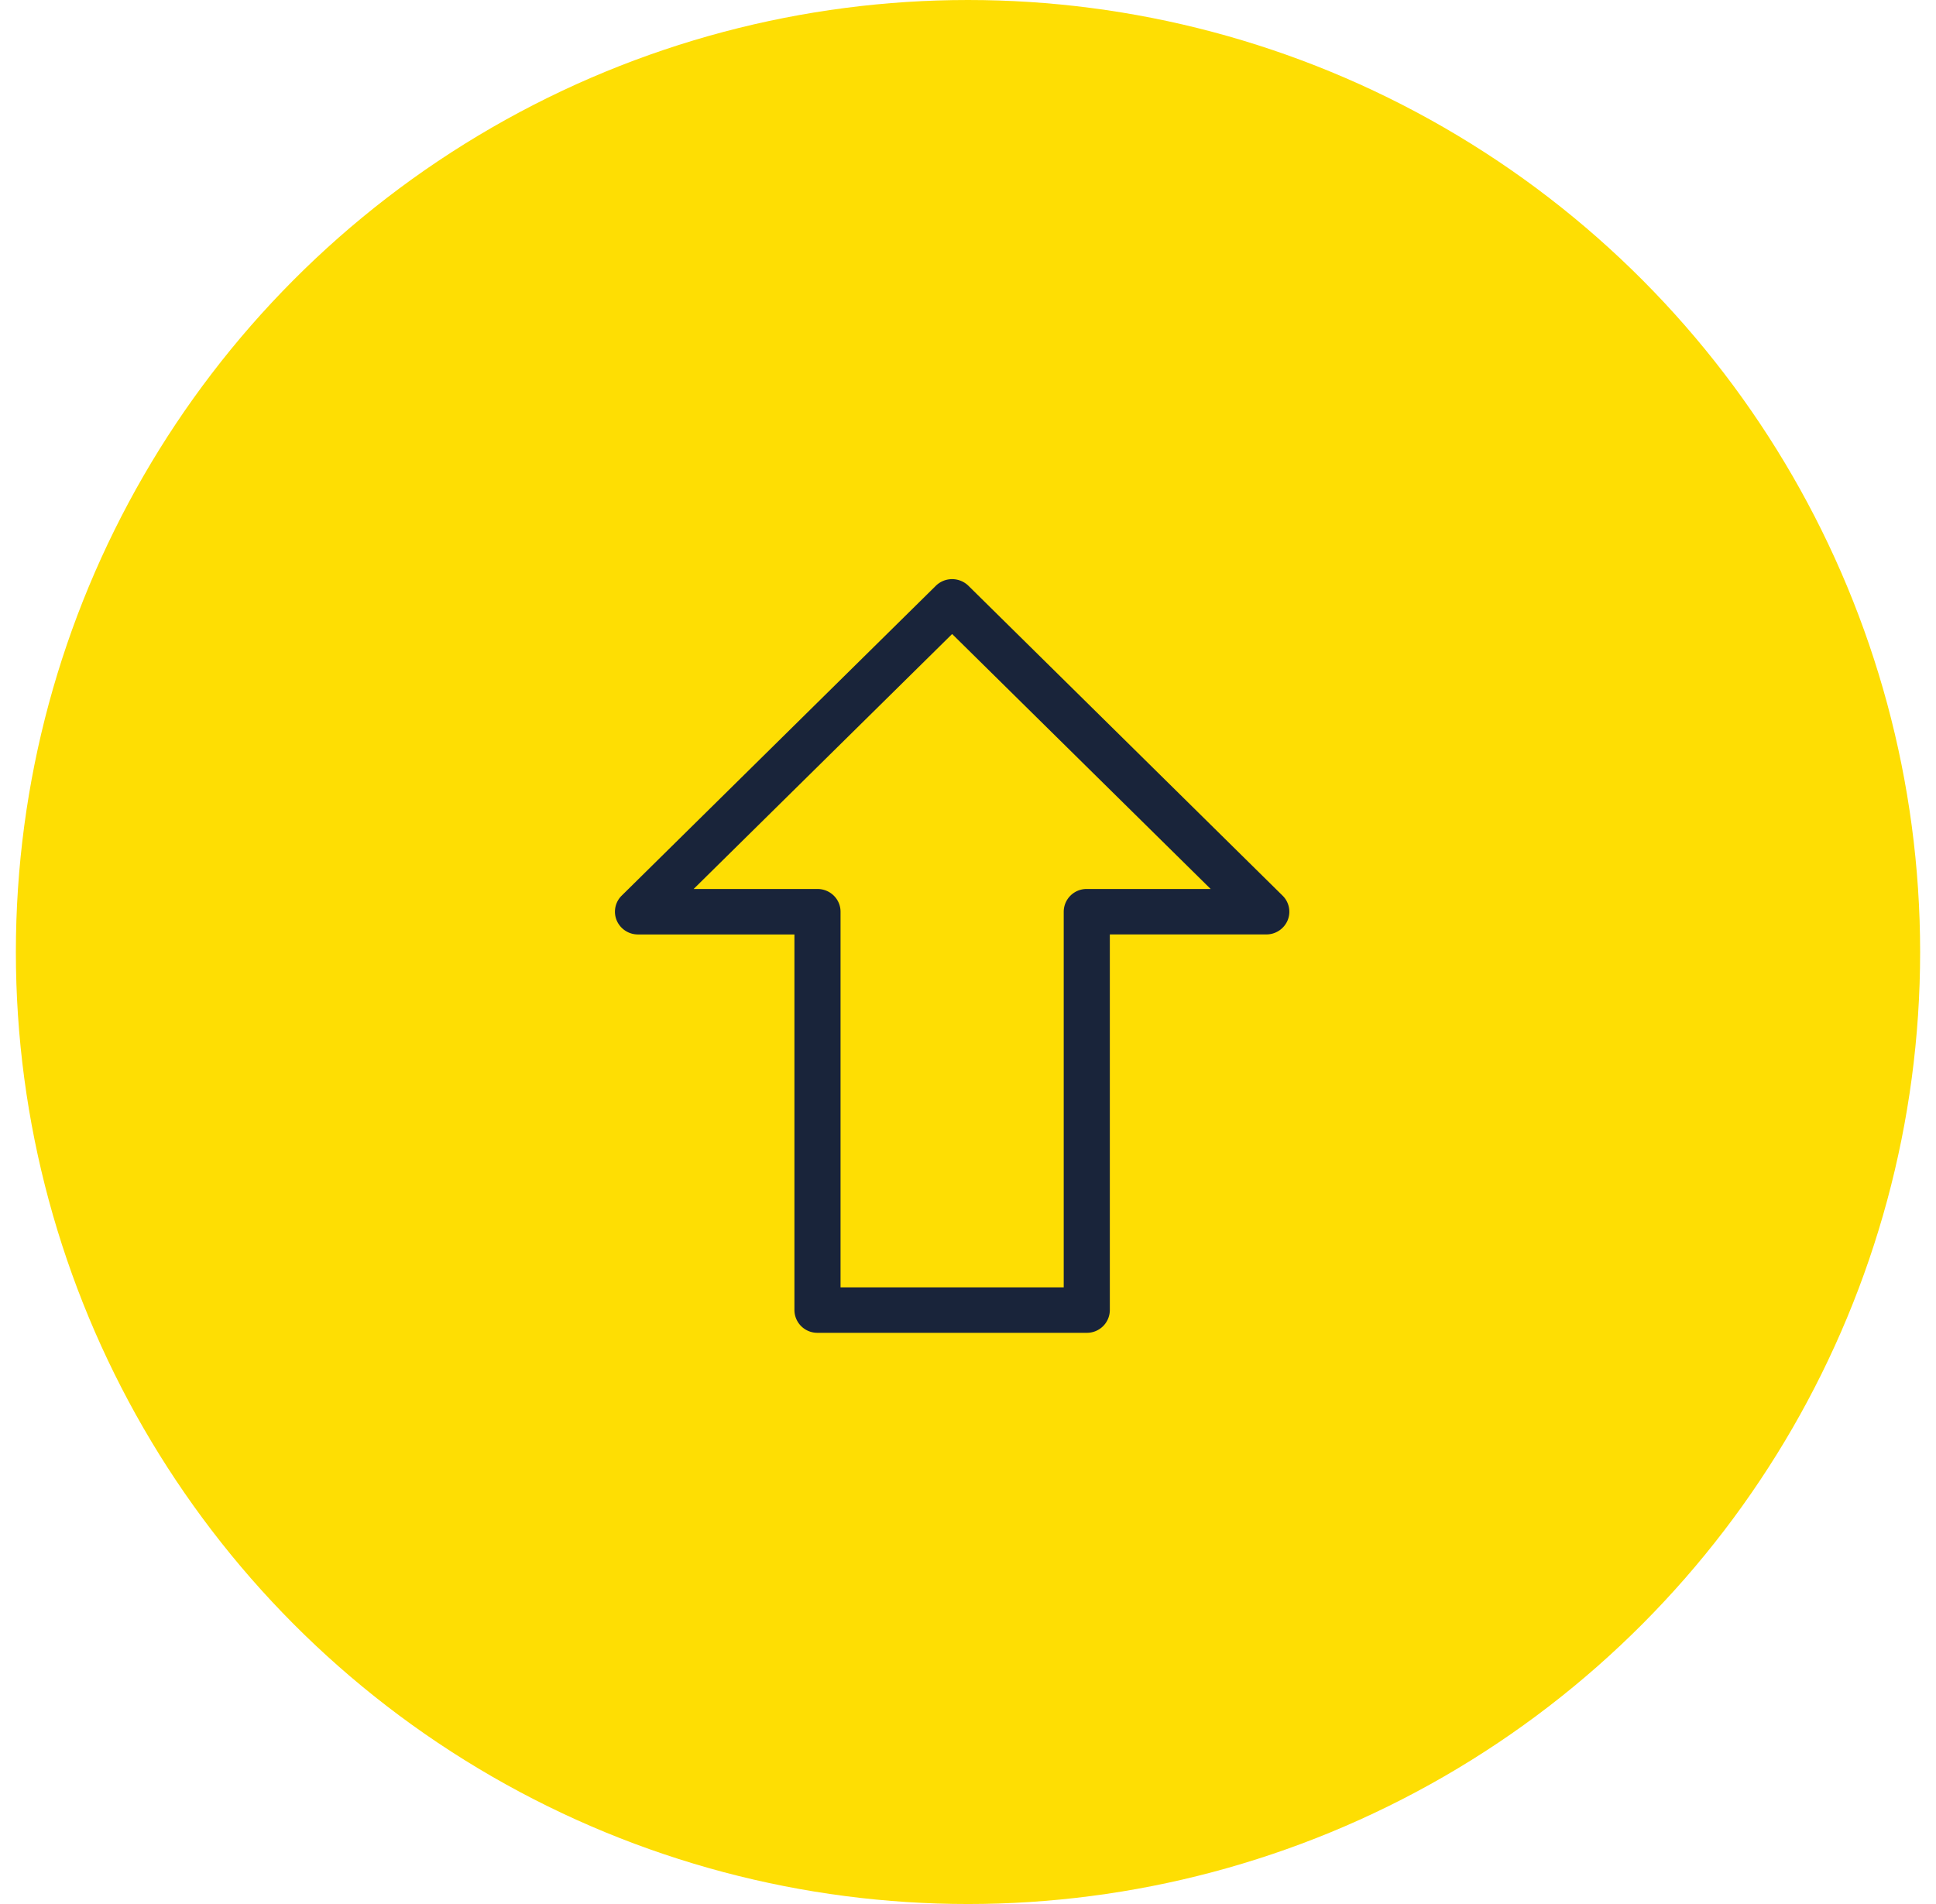 <svg width="61" height="60" fill="none" xmlns="http://www.w3.org/2000/svg"><circle cx="30.5" cy="30" r="30" fill="#FEDE03"/><path fill-rule="evenodd" clip-rule="evenodd" d="M30 18.25c.193 0 .377.076.514.21l9.898 9.764a.71.71 0 01.158.78.726.726 0 01-.671.442h-4.93v11.838a.721.721 0 01-.727.716h-8.484a.721.721 0 01-.727-.716V29.447h-4.93a.726.726 0 01-.67-.443.71.71 0 01.157-.78l9.898-9.764a.731.731 0 01.514-.21zm-8.145 9.764h3.903c.4 0 .726.32.726.716v11.837h7.032V28.73a.72.72 0 01.726-.716h3.904L30 19.979l-8.145 8.035z" fill="#19243A"/></svg>